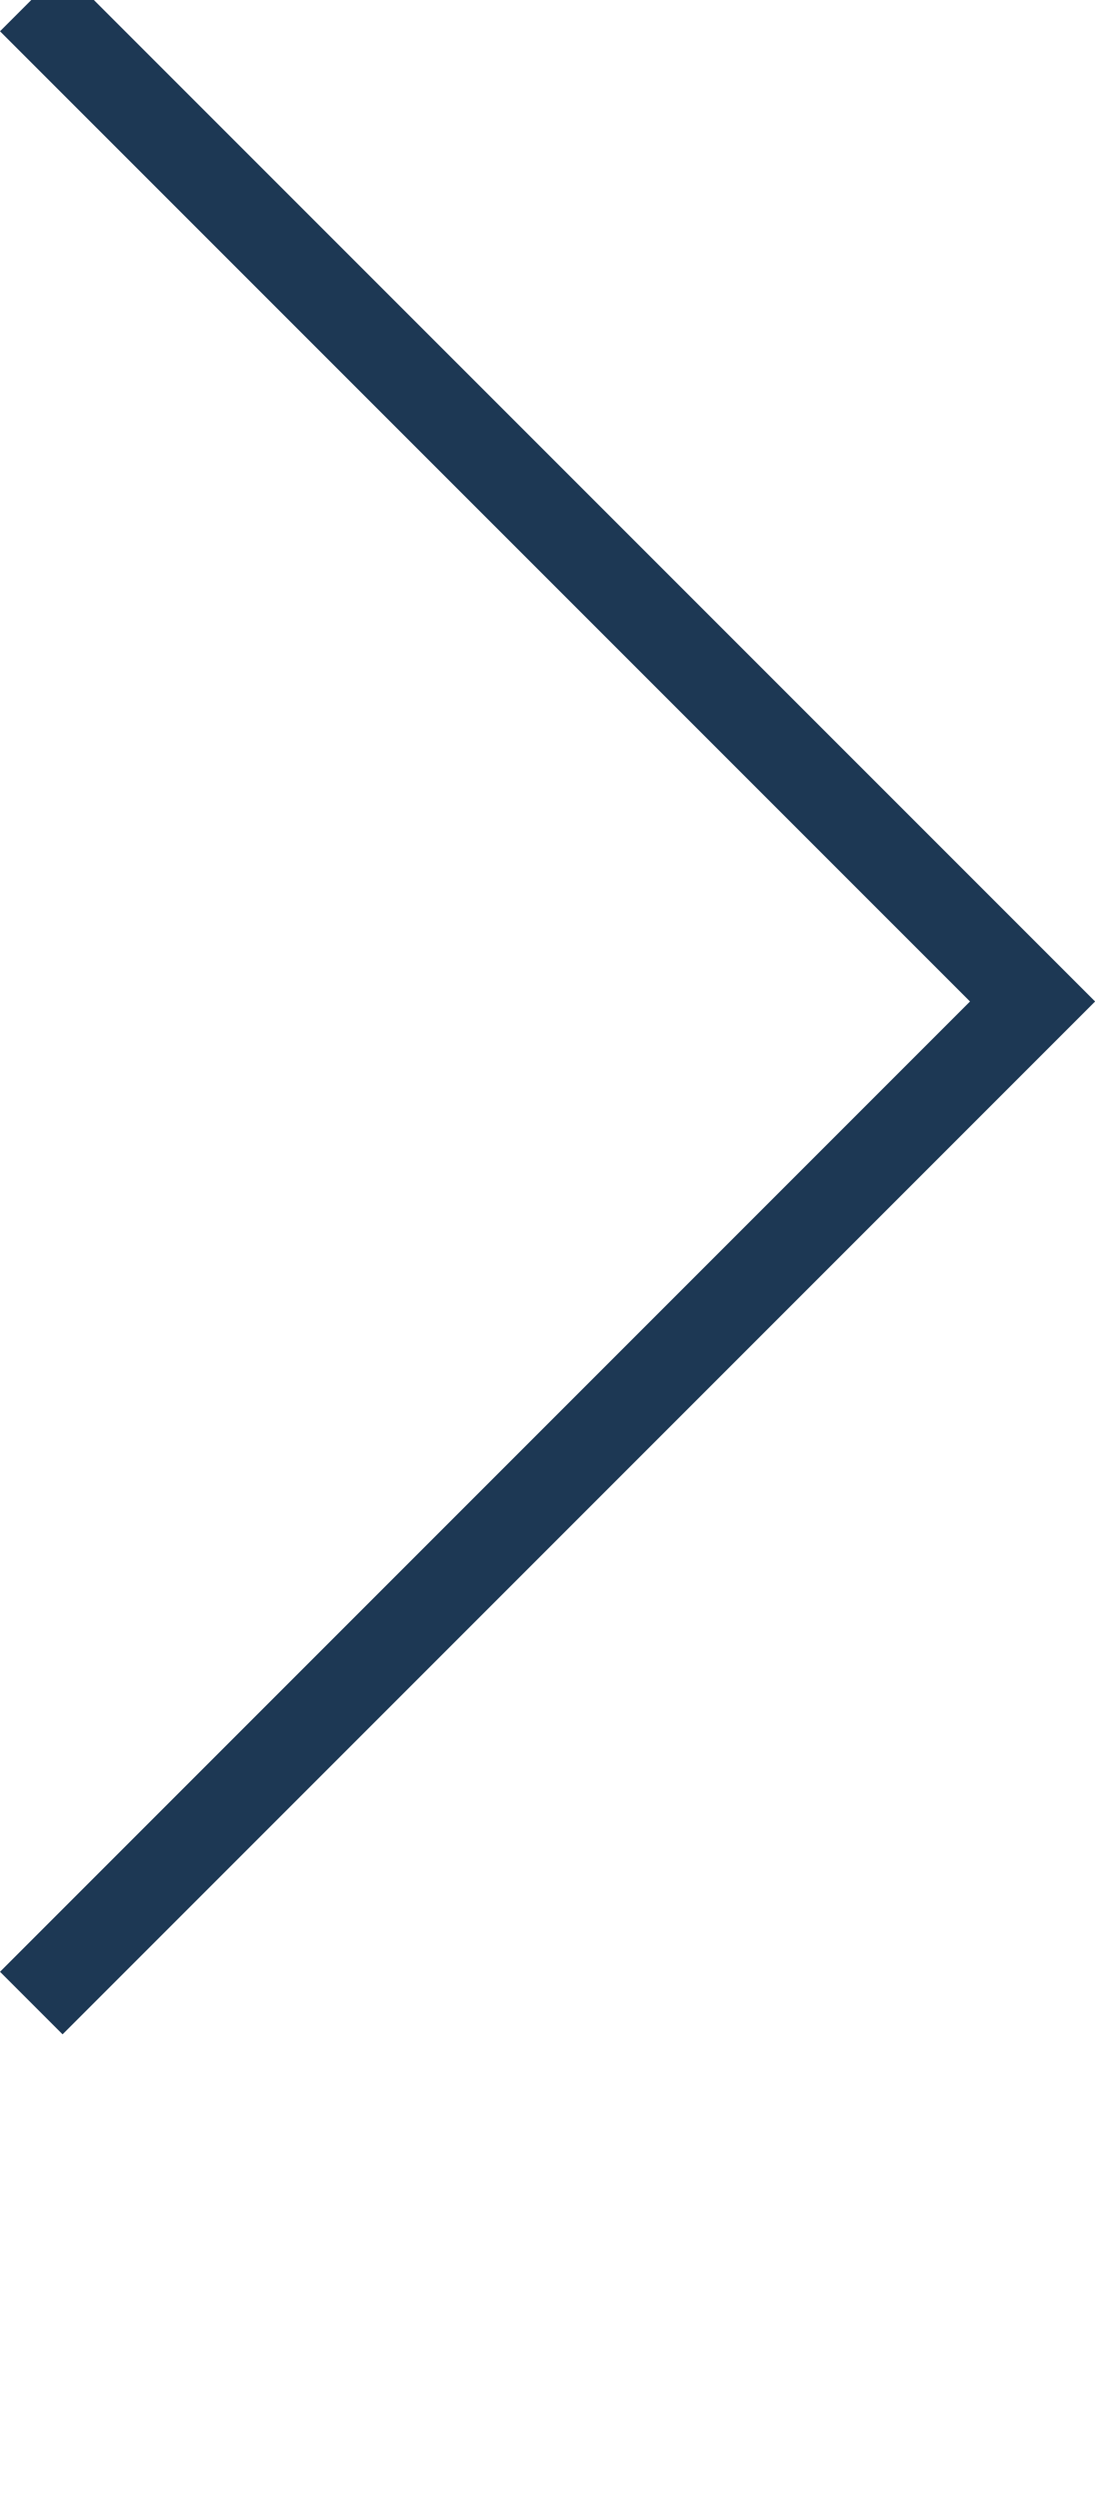 <?xml version="1.0" encoding="utf-8"?>
<!-- Generator: Adobe Illustrator 16.0.0, SVG Export Plug-In . SVG Version: 6.00 Build 0)  -->
<!DOCTYPE svg PUBLIC "-//W3C//DTD SVG 1.1//EN" "http://www.w3.org/Graphics/SVG/1.1/DTD/svg11.dtd">
<svg version="1.1" id="Capa_1" xmlns="http://www.w3.org/2000/svg" xmlns:xlink="http://www.w3.org/1999/xlink" x="0px" y="0px"
	 width="14.904px" height="34.016px" viewBox="0 -2.955 14.904 34.016" enable-background="new 0 -2.955 14.904 34.016"
	 xml:space="preserve">
<polyline fill="none" stroke="#1D3854" stroke-width="1.204" stroke-miterlimit="10" points="0.426,-2.955 14.054,10.672 
	0.426,24.3 "/>
</svg>
